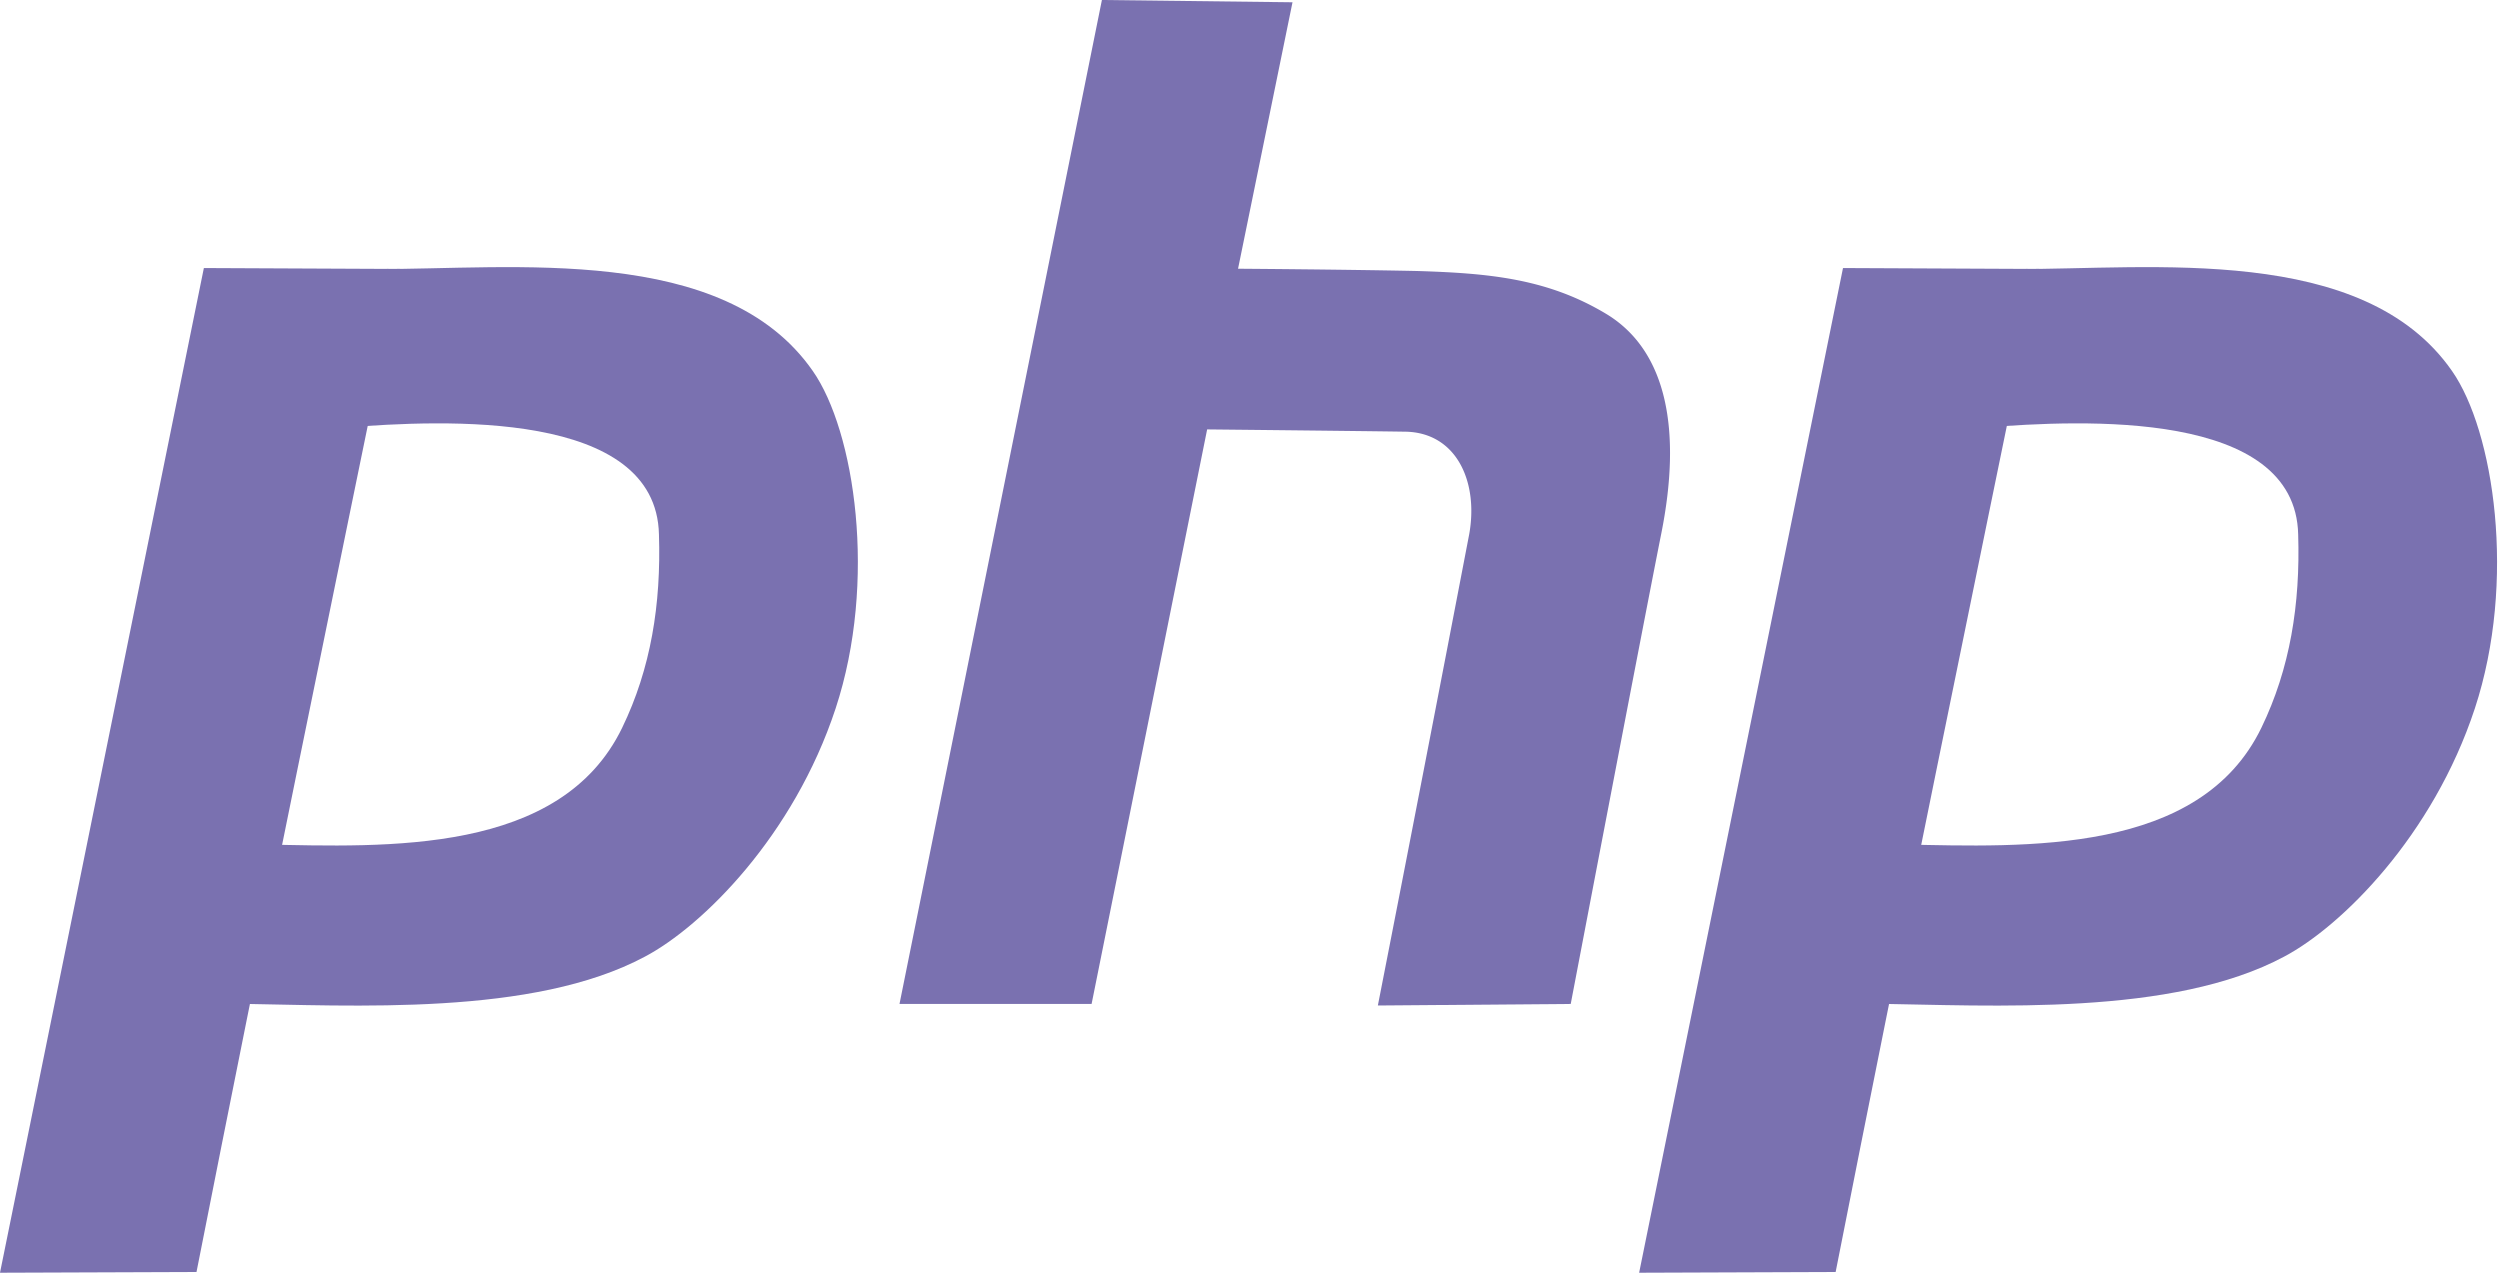 <svg width="55" height="28" fill="none" xmlns="http://www.w3.org/2000/svg"><path fill-rule="evenodd" clip-rule="evenodd" d="M19.79 22.087h4.225l2.542-12.64s3.222.033 4.356.05c1.133.016 1.619 1.107 1.408 2.264a2670.79 2670.79 0 0 1-2.008 10.36l4.243-.034s1.538-8.062 1.991-10.343c.454-2.264.13-4.007-1.182-4.821-1.311-.798-2.607-.912-4.193-.961-1.571-.033-3.935-.05-3.935-.05L28.435.05 24.242 0l-4.453 22.087Z" fill="#7A71B0"/><path d="M5.09 22.08c2.703.04 6.64.283 9.1-1.035 1.263-.668 3.27-2.655 4.193-5.457.923-2.801.421-6.108-.502-7.427-1.957-2.813-6.629-2.23-9.62-2.242-.127.7-.365 1.942-.665 3.487 2.171-.173 6.843-.395 6.901 2.354.049 1.532-.178 2.949-.81 4.252-1.353 2.794-5.16 2.622-7.9 2.566-.243 1.232-.48 2.422-.697 3.502Z" fill="#7A71B0"/><path d="m8.798 5.917-4.313-.02L0 28l4.323-.016C5.775 20.618 7.29 13.272 8.798 5.917ZM41.153 22.08c2.702.04 6.64.283 9.1-1.035 1.262-.668 3.27-2.655 4.193-5.457.922-2.801.42-6.108-.502-7.427-1.957-2.813-6.63-2.23-9.62-2.242-.127.7-.365 1.942-.666 3.487 2.172-.173 6.844-.395 6.902 2.354.048 1.532-.178 2.949-.81 4.252-1.354 2.794-5.16 2.622-7.9 2.566l-.697 3.503Z" fill="#7A71B0"/><path d="m44.859 5.917-4.313-.02L36.061 28l4.323-.016c1.452-7.366 2.966-14.712 4.475-22.067Z" fill="#7A71B0"/></svg>